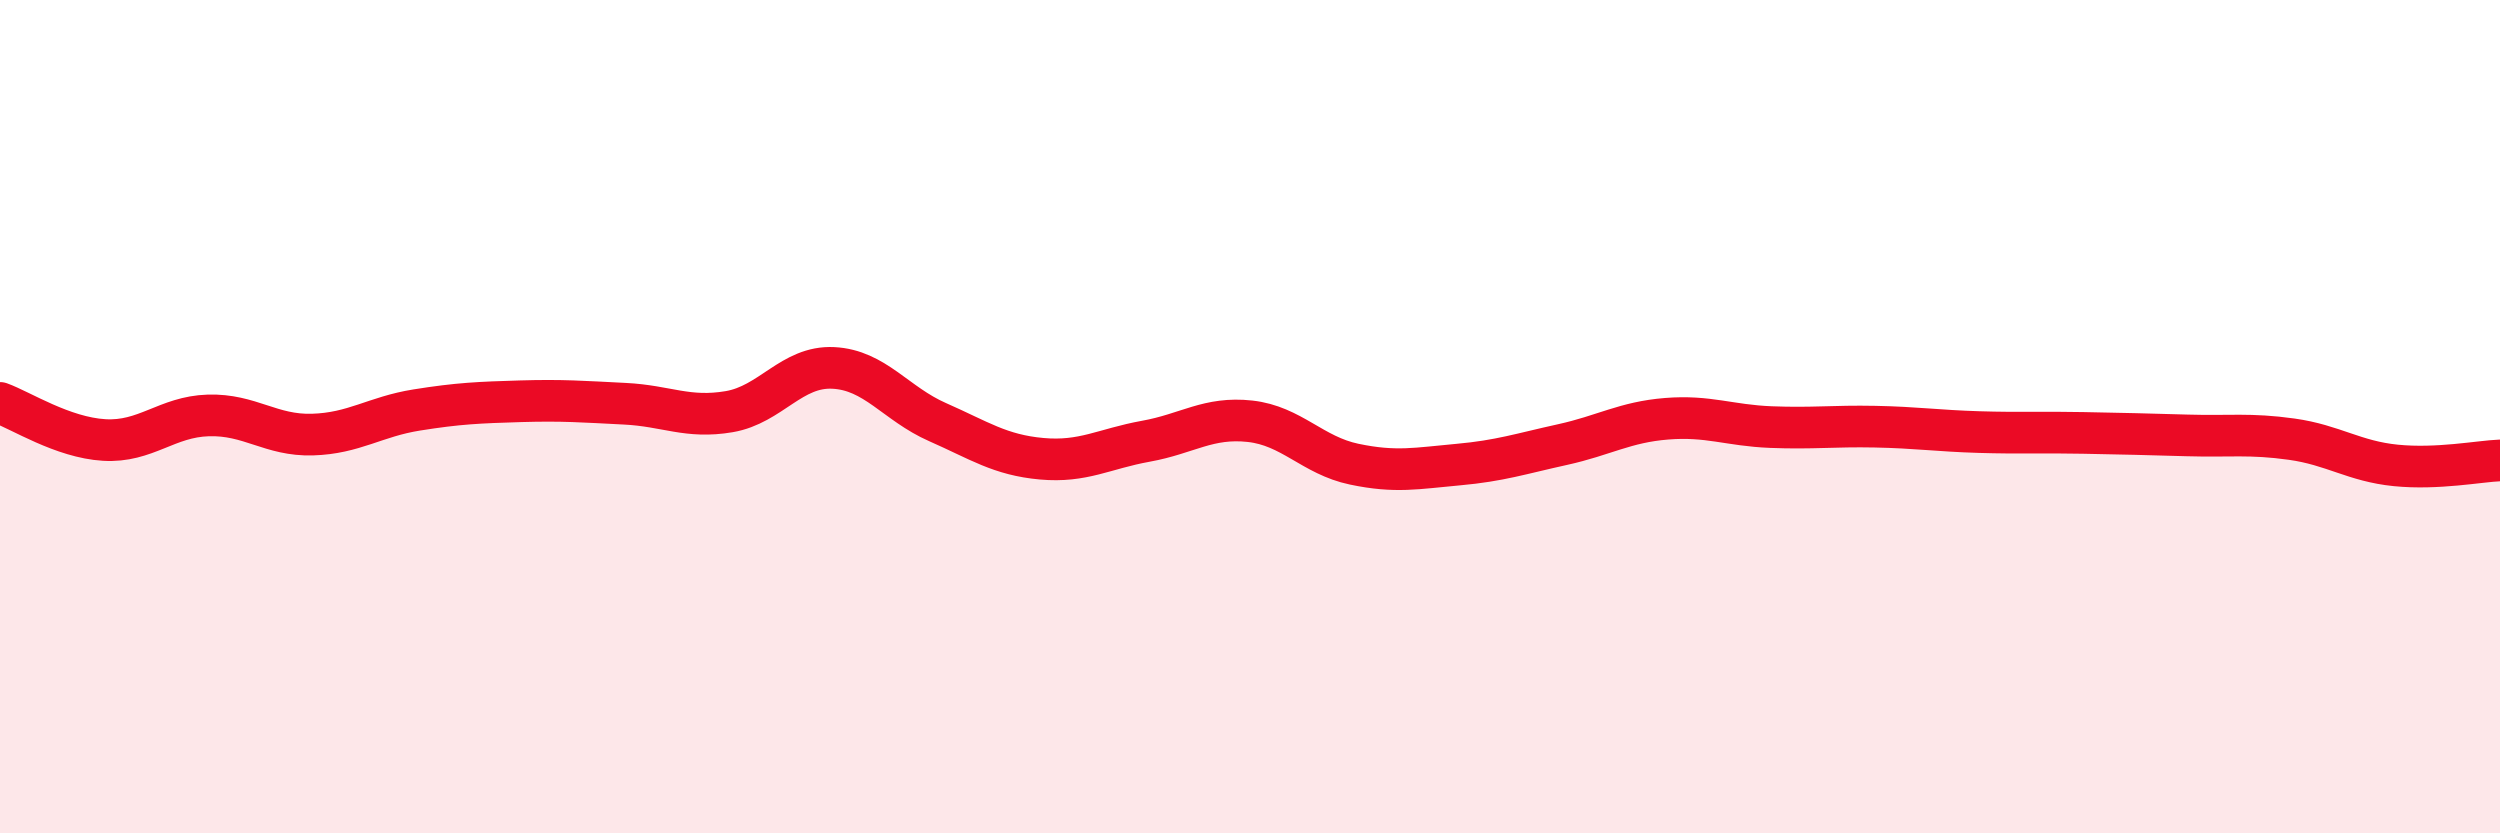 
    <svg width="60" height="20" viewBox="0 0 60 20" xmlns="http://www.w3.org/2000/svg">
      <path
        d="M 0,9.67 C 0.5,9.85 1.5,10.5 2.5,10.56 C 3.5,10.62 4,10 5,9.97 C 6,9.94 6.5,10.46 7.5,10.43 C 8.5,10.4 9,10 10,9.84 C 11,9.68 11.5,9.66 12.5,9.63 C 13.5,9.6 14,9.64 15,9.69 C 16,9.74 16.5,10.05 17.5,9.88 C 18.5,9.71 19,8.78 20,8.83 C 21,8.88 21.5,9.69 22.5,10.13 C 23.5,10.57 24,10.92 25,11.01 C 26,11.1 26.5,10.77 27.5,10.59 C 28.5,10.41 29,10 30,10.11 C 31,10.22 31.5,10.93 32.5,11.14 C 33.5,11.35 34,11.24 35,11.15 C 36,11.06 36.5,10.89 37.5,10.67 C 38.5,10.45 39,10.13 40,10.05 C 41,9.97 41.5,10.21 42.5,10.25 C 43.5,10.29 44,10.22 45,10.24 C 46,10.26 46.5,10.34 47.5,10.37 C 48.5,10.4 49,10.37 50,10.39 C 51,10.41 51.5,10.42 52.5,10.45 C 53.5,10.48 54,10.4 55,10.54 C 56,10.68 56.5,11.07 57.5,11.17 C 58.5,11.27 59.5,11.07 60,11.05L60 20L0 20Z"
        fill="#EB0A25"
        opacity="0.1"
        stroke-linecap="round"
        stroke-linejoin="round"
      />
      <path
        d="M 0,9.67 C 0.5,9.85 1.5,10.5 2.5,10.56 C 3.5,10.62 4,10 5,9.97 C 6,9.94 6.5,10.46 7.5,10.43 C 8.5,10.4 9,10 10,9.84 C 11,9.68 11.5,9.66 12.5,9.63 C 13.5,9.6 14,9.64 15,9.69 C 16,9.74 16.5,10.05 17.5,9.88 C 18.5,9.71 19,8.78 20,8.83 C 21,8.88 21.5,9.69 22.5,10.13 C 23.5,10.57 24,10.92 25,11.01 C 26,11.1 26.5,10.77 27.5,10.59 C 28.5,10.41 29,10 30,10.11 C 31,10.22 31.5,10.93 32.5,11.14 C 33.5,11.35 34,11.24 35,11.15 C 36,11.06 36.5,10.89 37.5,10.67 C 38.5,10.45 39,10.13 40,10.05 C 41,9.97 41.5,10.21 42.5,10.25 C 43.5,10.29 44,10.22 45,10.24 C 46,10.26 46.5,10.34 47.5,10.37 C 48.5,10.4 49,10.37 50,10.39 C 51,10.41 51.5,10.42 52.5,10.45 C 53.5,10.48 54,10.4 55,10.54 C 56,10.68 56.5,11.07 57.5,11.17 C 58.5,11.27 59.5,11.07 60,11.05"
        stroke="#EB0A25"
        stroke-width="1"
        fill="none"
        stroke-linecap="round"
        stroke-linejoin="round"
      />
    </svg>
  